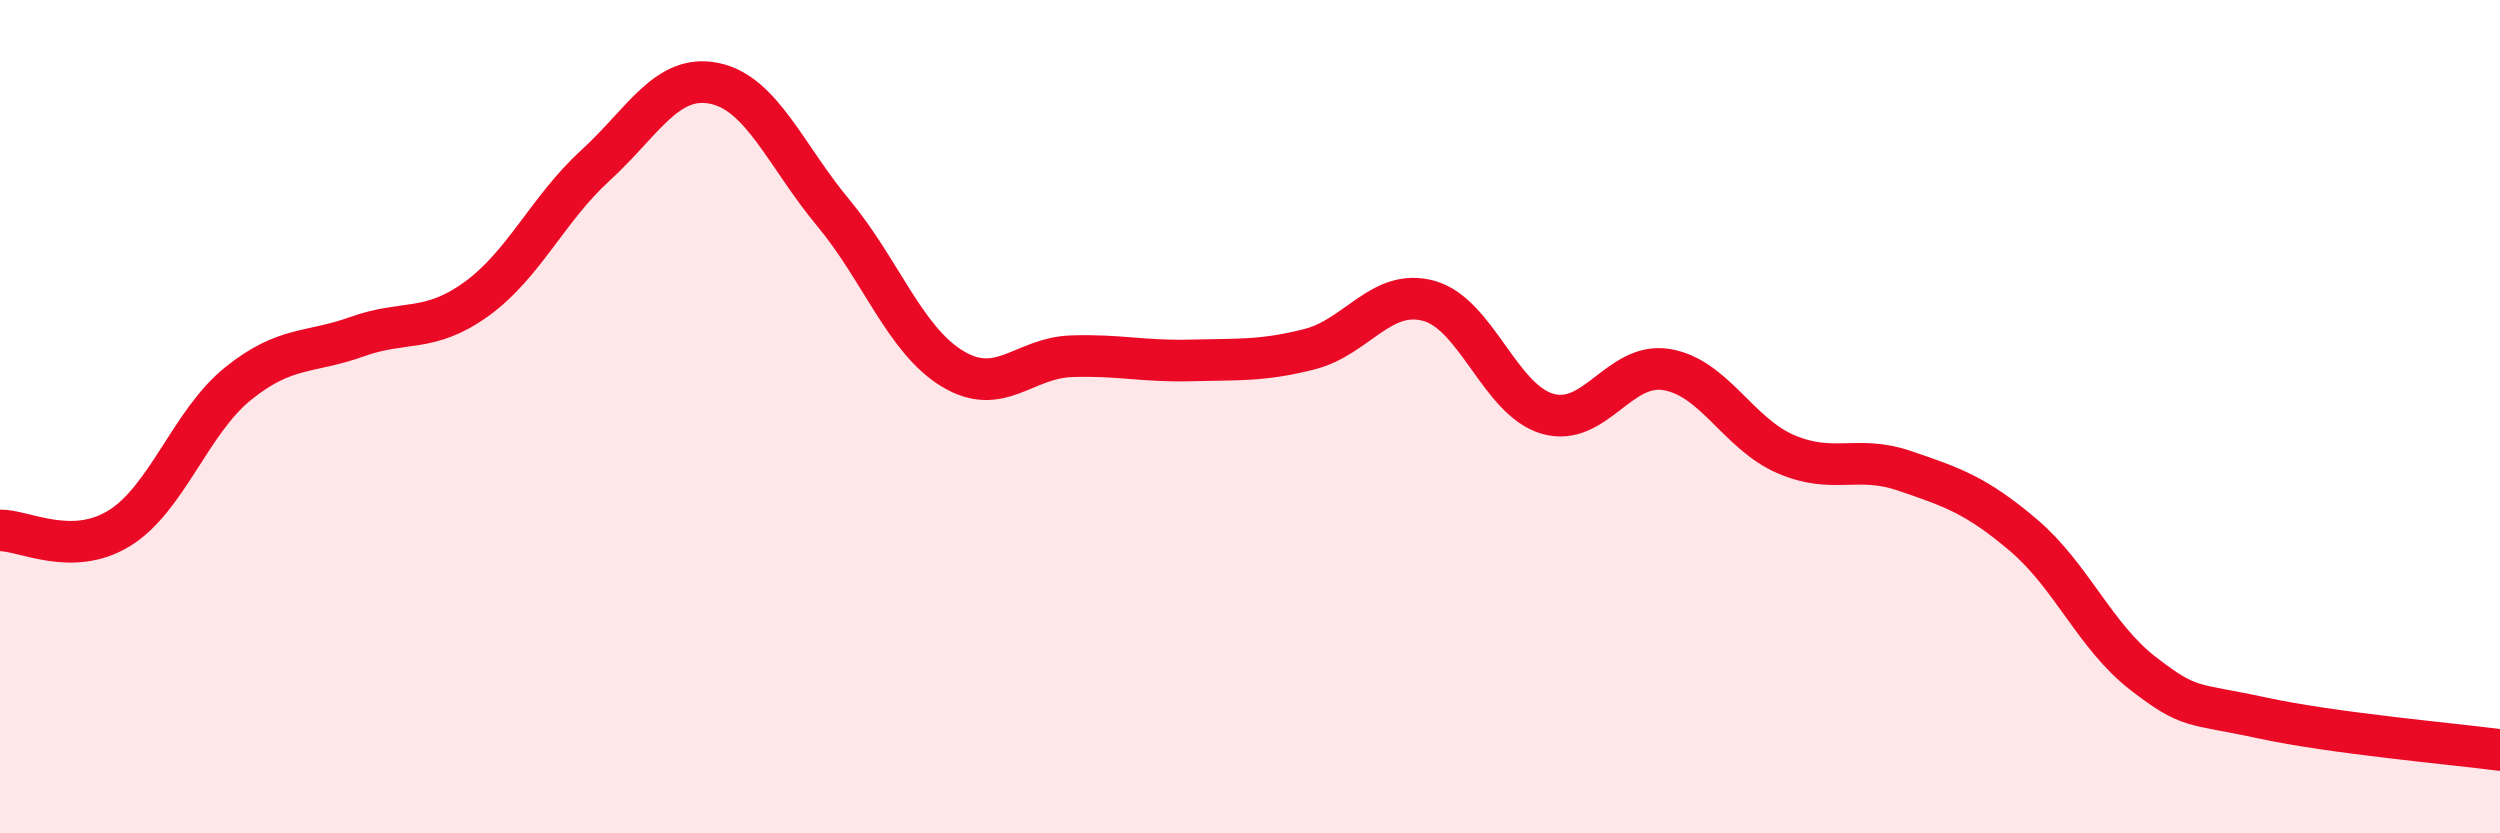 
    <svg width="60" height="20" viewBox="0 0 60 20" xmlns="http://www.w3.org/2000/svg">
      <path
        d="M 0,12.73 C 0.57,12.72 1.72,13.38 2.86,12.68 C 4,11.98 4.57,10.13 5.71,9.21 C 6.85,8.29 7.43,8.49 8.57,8.08 C 9.71,7.67 10.29,8 11.43,7.18 C 12.57,6.36 13.15,5.01 14.29,3.97 C 15.43,2.93 16,1.77 17.14,2 C 18.28,2.23 18.86,3.74 20,5.11 C 21.14,6.48 21.72,8.16 22.86,8.85 C 24,9.54 24.57,8.59 25.71,8.55 C 26.85,8.51 27.43,8.68 28.57,8.65 C 29.71,8.62 30.29,8.67 31.43,8.38 C 32.57,8.09 33.15,6.91 34.29,7.22 C 35.43,7.53 36,9.6 37.14,9.93 C 38.28,10.26 38.86,8.68 40,8.87 C 41.14,9.06 41.72,10.41 42.86,10.9 C 44,11.39 44.57,10.91 45.71,11.3 C 46.85,11.69 47.43,11.88 48.57,12.85 C 49.71,13.82 50.29,15.28 51.43,16.16 C 52.57,17.04 52.58,16.86 54.29,17.23 C 56,17.6 58.86,17.85 60,18L60 20L0 20Z"
        fill="#EB0A25"
        opacity="0.1"
        stroke-linecap="round"
        stroke-linejoin="round"
      />
      <path
        d="M 0,12.73 C 0.57,12.72 1.72,13.38 2.86,12.68 C 4,11.98 4.57,10.13 5.71,9.21 C 6.85,8.29 7.43,8.49 8.57,8.08 C 9.71,7.67 10.29,8 11.43,7.18 C 12.57,6.36 13.15,5.01 14.29,3.97 C 15.43,2.93 16,1.77 17.14,2 C 18.28,2.23 18.86,3.74 20,5.11 C 21.14,6.48 21.72,8.16 22.86,8.85 C 24,9.54 24.57,8.59 25.71,8.55 C 26.85,8.51 27.43,8.68 28.57,8.65 C 29.71,8.62 30.29,8.67 31.43,8.38 C 32.57,8.09 33.15,6.91 34.29,7.22 C 35.43,7.53 36,9.6 37.14,9.93 C 38.28,10.26 38.86,8.68 40,8.87 C 41.14,9.06 41.72,10.41 42.86,10.9 C 44,11.39 44.57,10.91 45.71,11.3 C 46.85,11.69 47.43,11.88 48.57,12.85 C 49.71,13.82 50.29,15.28 51.43,16.16 C 52.57,17.04 52.58,16.86 54.29,17.23 C 56,17.6 58.86,17.85 60,18"
        stroke="#EB0A25"
        stroke-width="1"
        fill="none"
        stroke-linecap="round"
        stroke-linejoin="round"
      />
    </svg>
  